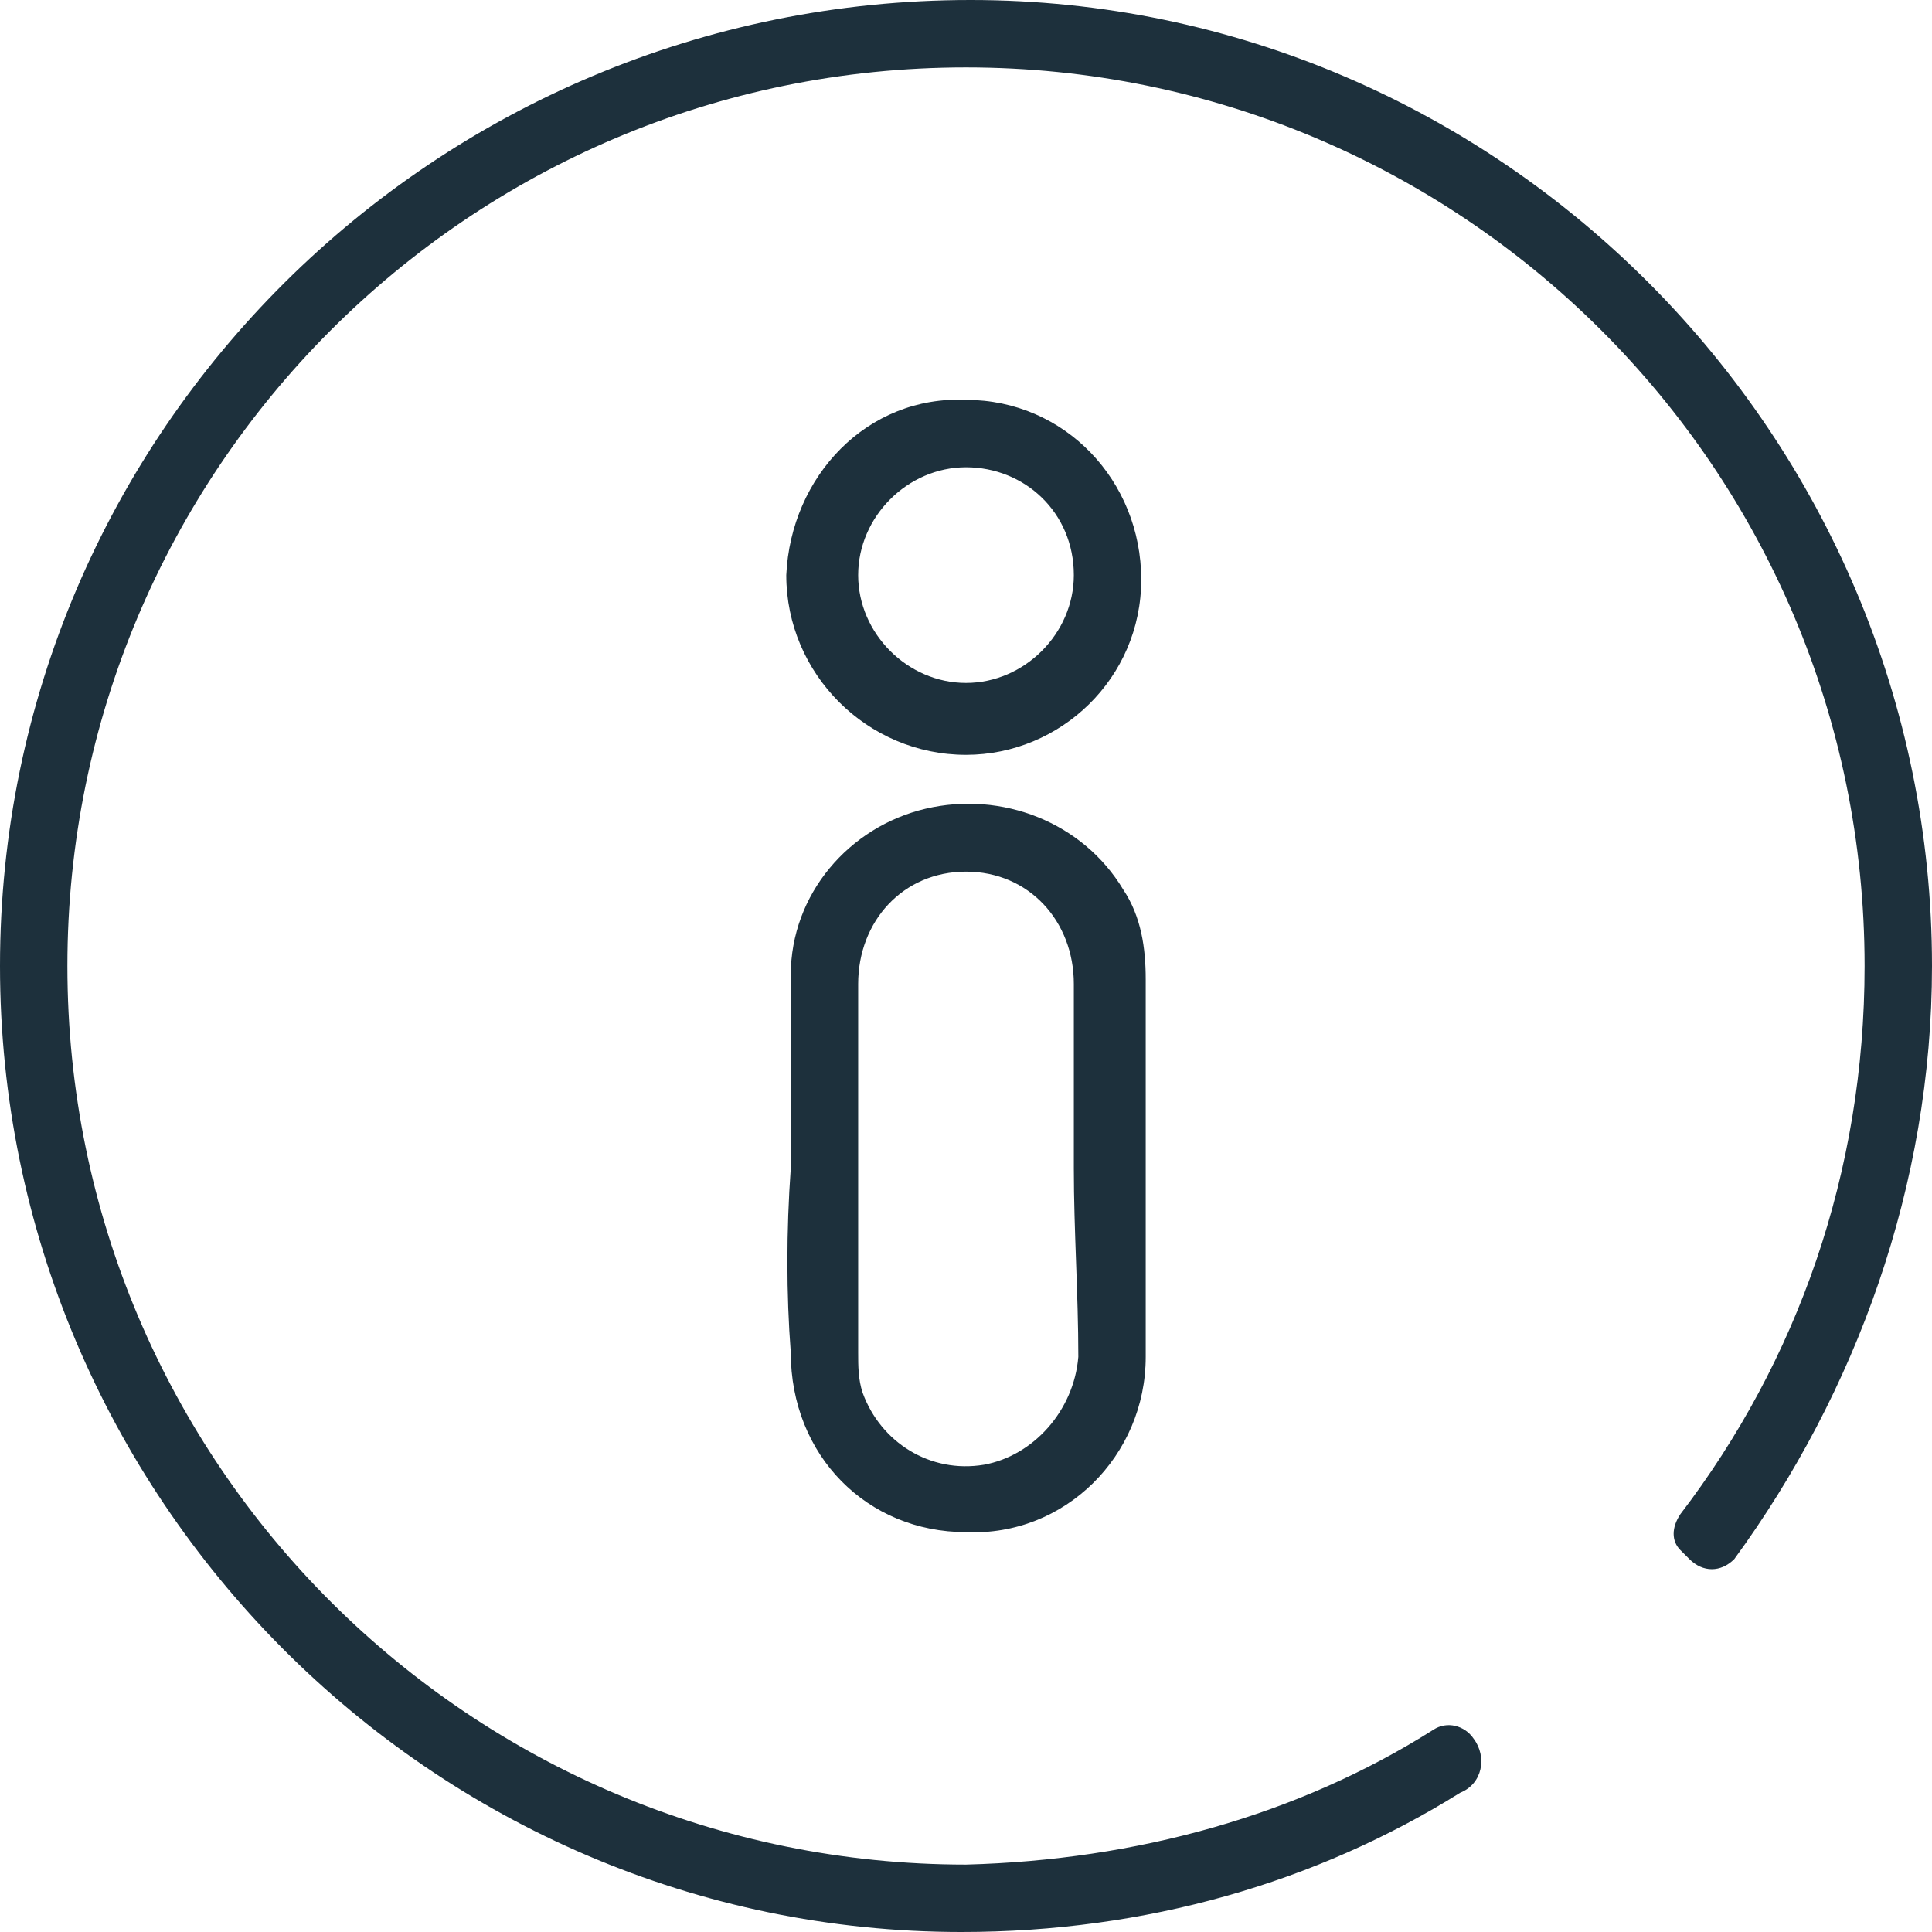<?xml version="1.0" encoding="utf-8"?>
<!-- Generator: Adobe Illustrator 28.3.0, SVG Export Plug-In . SVG Version: 6.00 Build 0)  -->
<svg version="1.1" id="Vrstva_1" xmlns="http://www.w3.org/2000/svg" xmlns:xlink="http://www.w3.org/1999/xlink" x="0px" y="0px"
	 viewBox="0 0 43 43" style="enable-background:new 0 0 43 43;" xml:space="preserve">
<style type="text/css">
	.st0{fill:none;}
	.st1{fill-rule:evenodd;clip-rule:evenodd;fill:#1D303C;}
</style>
<g>
	<rect class="st0" width="43" height="43"/>
	<path class="st1" d="M17.6,26c0-1.4,0-2.9,0-4.3c0-1.8,1.3-3.3,3-3.7c1.7-0.4,3.5,0.3,4.4,1.8c0.4,0.6,0.5,1.3,0.5,2
		c0,2.8,0,5.6,0,8.4c0,2.2-1.8,4-4,3.9c-2.2,0-3.9-1.7-3.9-4C17.5,28.8,17.5,27.4,17.6,26L17.6,26z M23.9,26L23.9,26
		c0-1.4,0-2.7,0-4.1c0-1.4-1-2.5-2.4-2.5c-1.4,0-2.4,1.1-2.4,2.5c0,2.7,0,5.5,0,8.2c0,0.3,0,0.6,0.1,0.9c0.4,1.1,1.5,1.8,2.7,1.6
		c1.1-0.2,2-1.2,2.1-2.4C24,28.8,23.9,27.4,23.9,26z"/>
	<path class="st1" d="M21.5,8.9c2.2,0,3.9,1.8,3.9,4c0,2.2-1.8,3.9-3.9,3.9c-2.2,0-4-1.8-4-4C17.6,10.6,19.3,8.8,21.5,8.9z
		 M21.5,10.4c-1.3,0-2.4,1.1-2.4,2.4c0,1.3,1.1,2.4,2.4,2.4c1.3,0,2.4-1.1,2.4-2.4C23.9,11.4,22.8,10.4,21.5,10.4z"/>
	<path class="st1" d="M32.8,38.7c-0.2-0.3-0.6-0.4-0.9-0.2c-3,1.9-6.6,2.9-10.4,3c-11,0-20-8.9-20-20c0-11,8.9-20,20-20
		c11,0,20,8.9,20,20c0,4.6-1.5,8.8-4.1,12.2c-0.2,0.3-0.2,0.6,0,0.8l0.2,0.2c0.3,0.3,0.7,0.3,1,0C41.3,31,43,26.4,43,21.5
		C43,9.7,33.4,0,21.6,0C9.7,0,0,9.6,0,21.5C0,33.3,9.6,43,21.4,43c4.1,0,7.9-1.1,11.1-3.1C33,39.7,33.1,39.1,32.8,38.7L32.8,38.7z"
		/>
</g>
</svg>
